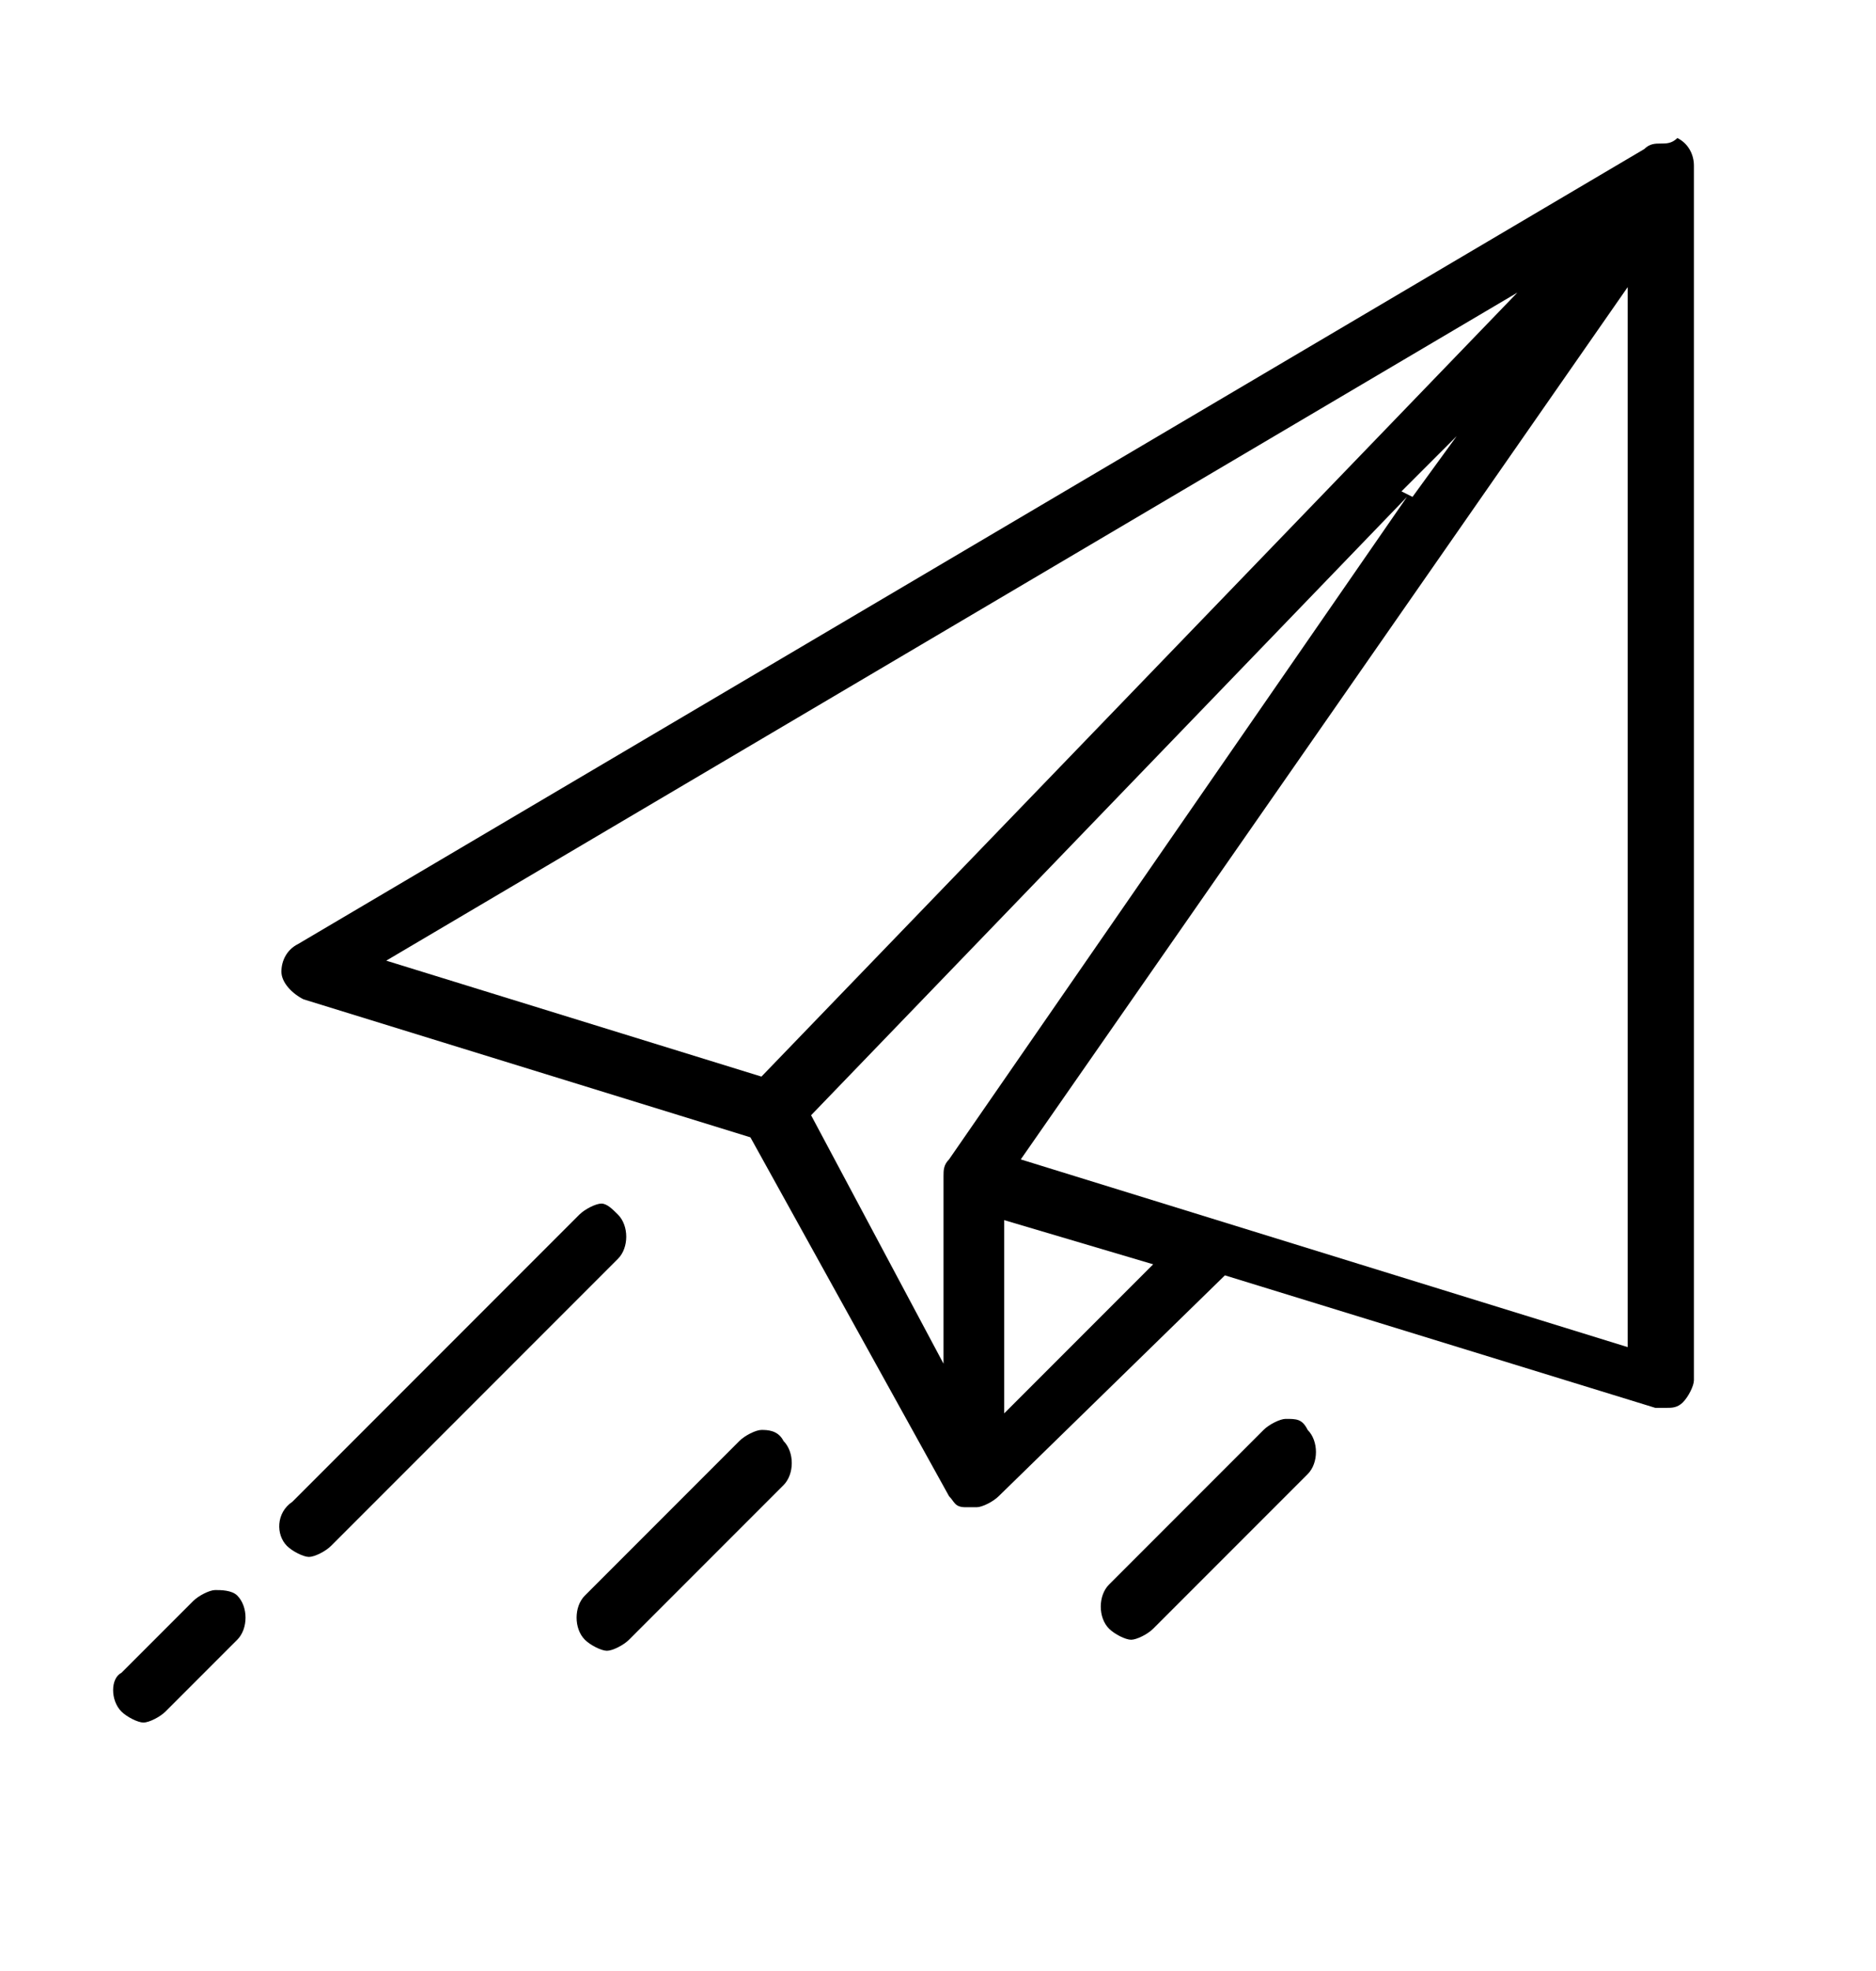 <?xml version="1.0" encoding="utf-8"?>
<!-- Generator: Adobe Illustrator 22.0.1, SVG Export Plug-In . SVG Version: 6.00 Build 0)  -->
<svg version="1.1" xmlns="http://www.w3.org/2000/svg" xmlns:xlink="http://www.w3.org/1999/xlink" x="0px" y="0px"
	 viewBox="0 0 34 35.7" style="enable-background:new 0 0 34 35.7;" xml:space="preserve">
<style type="text/css">
	.st0{fill:#FFFFFF;}
	.st1{fill:#F49A0B;}
	.st2{fill:#FFFFFF;stroke:#FFFFFF;stroke-width:0.486;stroke-miterlimit:10;}
	.st3{opacity:0.5;}
	.st4{fill:#606060;}
</style>
<g id="Capa_4">
</g>
<g id="Capa_7">
</g>
<g id="Capa_5">
</g>
<g id="Capa_2">
</g>
<g id="Capa_3">
</g>
<g id="footer">
</g>
<g id="Capa_8">
	<g>
		<g>
			<path d="M26.4,7.9L25.6,9l-0.2-0.1L26.4,7.9 M30.1,2.6c-0.1,0-0.2,0-0.3,0.1L5.4,17.1c-0.2,0.1-0.3,0.3-0.3,0.5
				c0,0.2,0.2,0.4,0.4,0.5l8.1,2.5l3.6,6.5c0,0,0,0,0,0c0.1,0.1,0.1,0.2,0.3,0.2c0.1,0,0.1,0,0.2,0l0,0c0.1,0,0.3-0.1,0.4-0.2l4.1-4
				l7.8,2.4c0.1,0,0.1,0,0.2,0c0,0,0,0,0,0c0.1,0,0.2,0,0.3-0.1c0.1-0.1,0.2-0.3,0.2-0.4l0-22c0-0.2-0.1-0.4-0.3-0.5
				C30.3,2.6,30.2,2.6,30.1,2.6L30.1,2.6z M29.5,24.4l-11-3.4l11-15.8L29.5,24.4L29.5,24.4z M13.8,19.5L7,17.4L27.5,5.3L13.8,19.5
				L13.8,19.5z M17.1,24.7l-2.4-4.5L25.5,9l-8.3,12c-0.1,0.1-0.1,0.2-0.1,0.3L17.1,24.7L17.1,24.7z M18.2,25.6l0-3.5l2.7,0.8
				L18.2,25.6L18.2,25.6z"/>
		</g>
		<g>
			<path d="M10.9,21.8c-0.1,0-0.3,0.1-0.4,0.2l-5.2,5.2C5,27.4,5,27.8,5.2,28c0.1,0.1,0.3,0.2,0.4,0.2l0,0c0.1,0,0.3-0.1,0.4-0.2
				l5.2-5.2c0.2-0.2,0.2-0.6,0-0.8C11.1,21.9,11,21.8,10.9,21.8L10.9,21.8z"/>
		</g>
		<g>
			<path d="M3.9,28.8c-0.1,0-0.3,0.1-0.4,0.2l-1.3,1.3C2,30.4,2,30.8,2.2,31c0.1,0.1,0.3,0.2,0.4,0.2l0,0c0.1,0,0.3-0.1,0.4-0.2
				l1.3-1.3c0.2-0.2,0.2-0.6,0-0.8C4.2,28.8,4,28.8,3.9,28.8L3.9,28.8z"/>
		</g>
		<g>
			<path d="M13.8,25.9c-0.1,0-0.3,0.1-0.4,0.2l-2.8,2.8c-0.2,0.2-0.2,0.6,0,0.8c0.1,0.1,0.3,0.2,0.4,0.2l0,0c0.1,0,0.3-0.1,0.4-0.2
				l2.8-2.8c0.2-0.2,0.2-0.6,0-0.8C14.1,25.9,13.9,25.9,13.8,25.9L13.8,25.9z"/>
		</g>
		<g>
			<path d="M23.3,25.7c-0.1,0-0.3,0.1-0.4,0.2l-2.8,2.8c-0.2,0.2-0.2,0.6,0,0.8c0.1,0.1,0.3,0.2,0.4,0.2l0,0c0.1,0,0.3-0.1,0.4-0.2
				l2.8-2.8c0.2-0.2,0.2-0.6,0-0.8C23.6,25.7,23.5,25.7,23.3,25.7L23.3,25.7z"/>
		</g>
	</g>
</g>
<g id="main_menu">
</g>
</svg>
